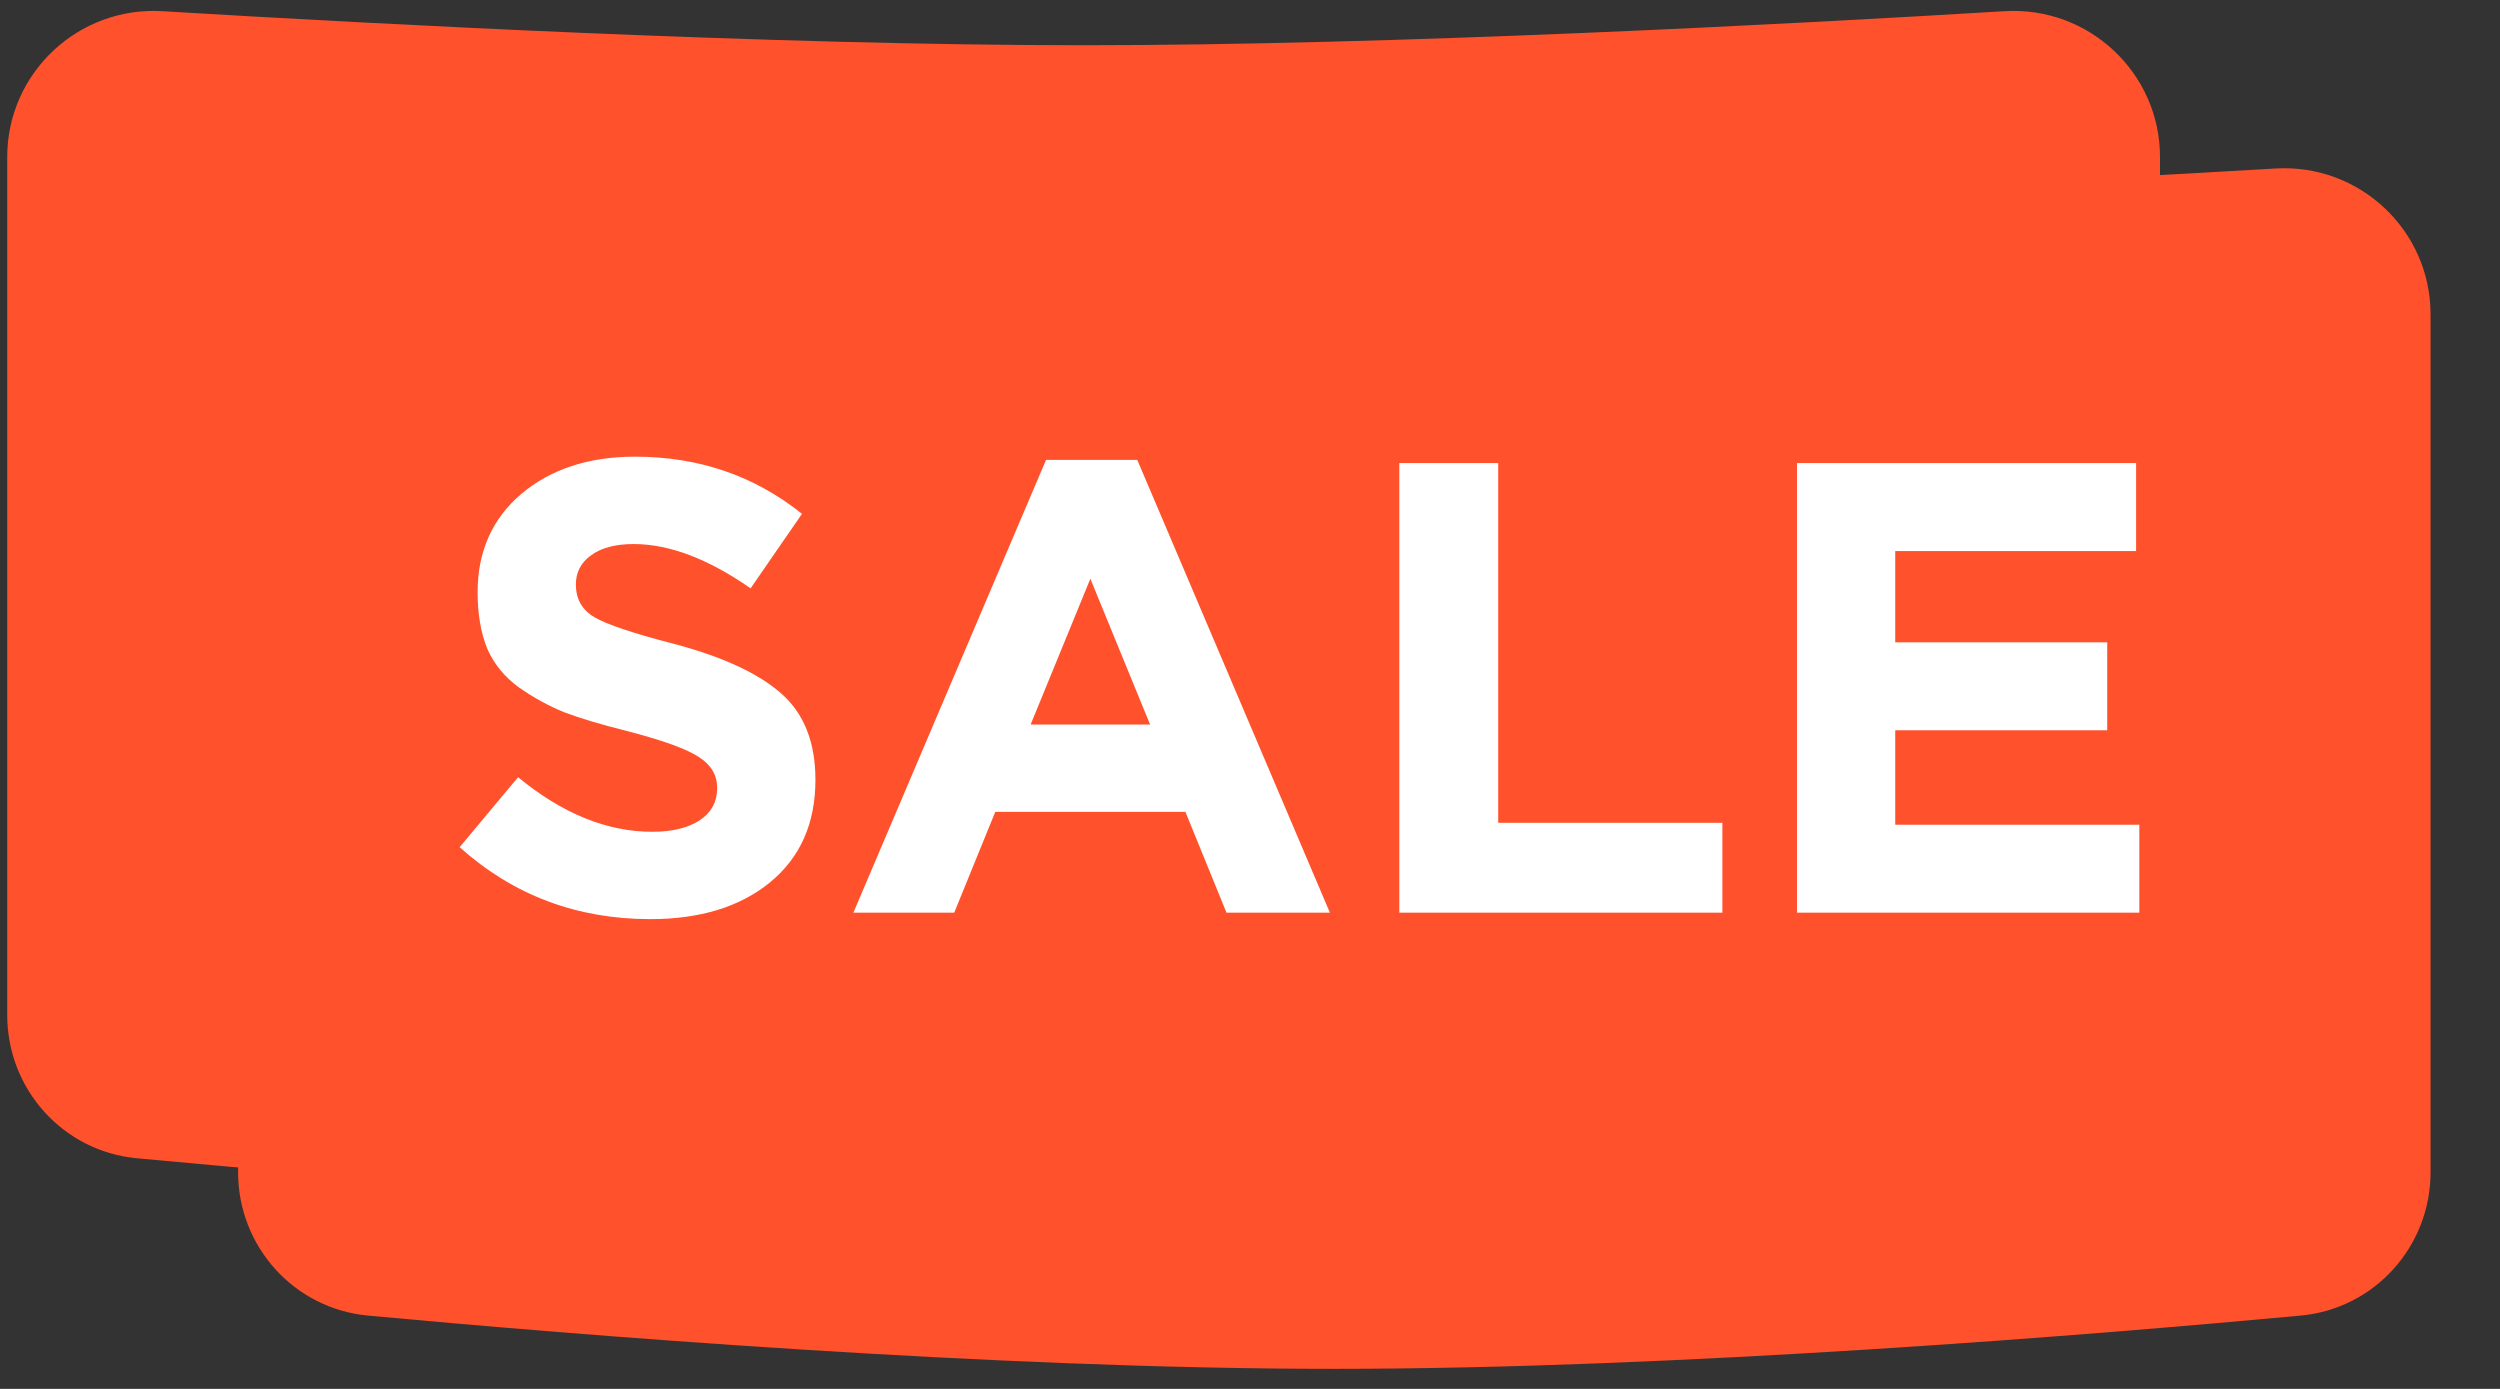 <?xml version="1.0" encoding="UTF-8"?> <svg xmlns="http://www.w3.org/2000/svg" width="63" height="35" viewBox="0 0 63 35" fill="none"><rect x="0" y="0" width="63" height="35" fill="#333333" stroke="none"/> <path d="M0.182 3.957C0.182 1.835 1.978 0.154 4.097 0.282C9.508 0.609 19.489 1.14 27.307 1.14C35.125 1.14 45.106 0.609 50.517 0.282C52.635 0.154 54.432 1.835 54.432 3.957V25.578C54.432 27.447 53.027 29.013 51.167 29.188C46.038 29.673 35.803 30.525 27.307 30.525C18.81 30.525 8.575 29.673 3.447 29.188C1.587 29.013 0.182 27.447 0.182 25.578L0.182 3.957Z" fill="#FF512B"></path> <path d="M6 7.921C6 5.801 7.791 4.121 9.908 4.246C15.4 4.573 25.625 5.109 33.625 5.109C41.625 5.109 51.85 4.573 57.342 4.246C59.459 4.121 61.25 5.801 61.25 7.921V29.541C61.25 31.412 59.839 32.98 57.976 33.153C52.771 33.636 42.307 34.495 33.625 34.495C24.943 34.495 14.479 33.636 9.274 33.153C7.411 32.98 6 31.412 6 29.541V7.921Z" fill="#FF512B"></path> <path d="M16.39 23.162C14.534 23.162 12.931 22.558 11.583 21.349L13.056 19.585C14.167 20.502 15.295 20.961 16.438 20.961C16.945 20.961 17.345 20.863 17.636 20.669C17.927 20.475 18.073 20.205 18.073 19.86C18.073 19.536 17.922 19.277 17.62 19.083C17.318 18.878 16.708 18.657 15.791 18.419C15.143 18.258 14.62 18.101 14.221 17.95C13.822 17.788 13.439 17.578 13.072 17.319C12.716 17.06 12.451 16.736 12.279 16.348C12.117 15.948 12.036 15.474 12.036 14.923C12.036 13.898 12.403 13.073 13.136 12.447C13.881 11.821 14.836 11.508 16.001 11.508C17.609 11.508 19.012 11.988 20.21 12.949L18.915 14.826C17.846 14.082 16.865 13.71 15.969 13.71C15.505 13.71 15.143 13.807 14.884 14.001C14.636 14.184 14.512 14.427 14.512 14.729C14.512 15.096 14.669 15.371 14.982 15.555C15.295 15.738 15.953 15.959 16.956 16.218C18.186 16.542 19.093 16.957 19.675 17.465C20.258 17.972 20.549 18.7 20.549 19.65C20.549 20.75 20.166 21.613 19.4 22.239C18.645 22.854 17.642 23.162 16.39 23.162ZM21.505 23L26.36 11.589H28.659L33.514 23H30.908L29.872 20.459H25.081L24.046 23H21.505ZM25.972 18.258H28.982L27.477 14.584L25.972 18.258ZM35.263 23V11.67H37.755V20.734H43.404V23H35.263ZM45.284 23V11.67H53.83V13.887H47.76V16.186H53.102V18.403H47.76V20.783H53.911V23H45.284Z" fill="white"></path> </svg> 